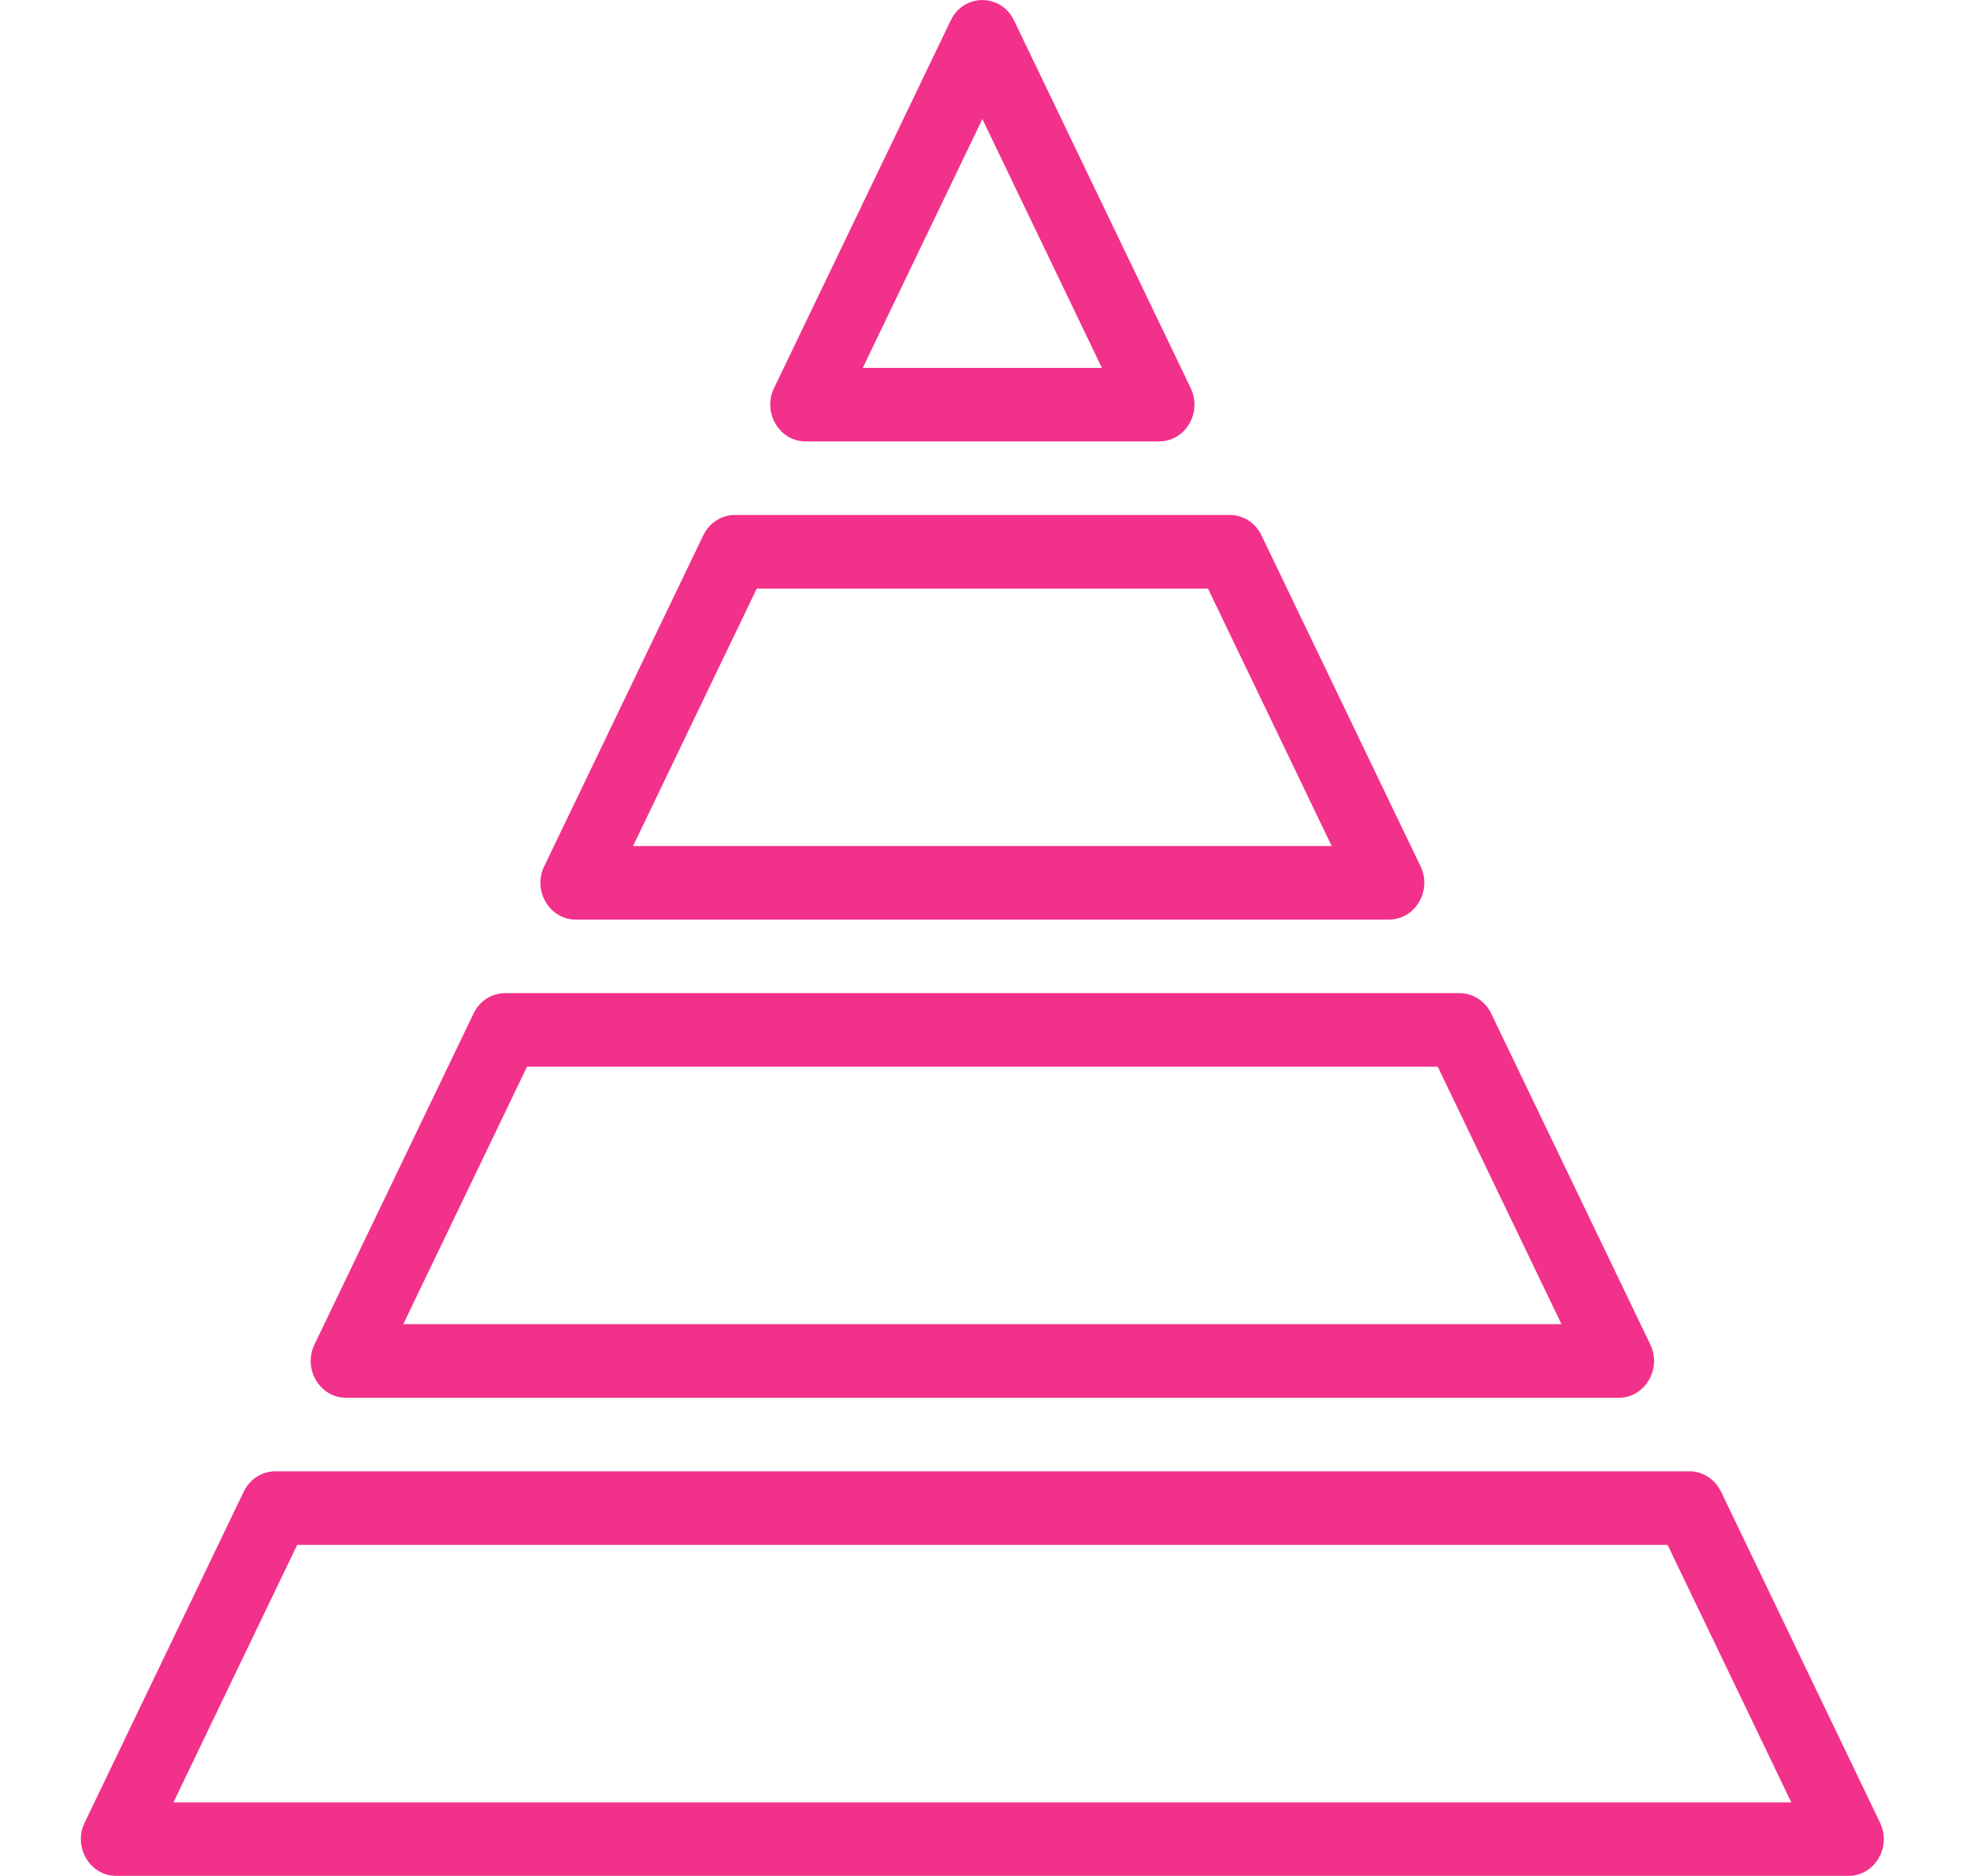 <svg width="21" height="20" viewBox="0 0 21 20" fill="none" xmlns="http://www.w3.org/2000/svg">
<g clip-path="url(#clip0_12_265)">
<path d="M8.588 4.706H12.356C12.636 4.706 12.818 4.399 12.693 4.138L10.809 0.217C10.67 -0.071 10.274 -0.072 10.135 0.217L8.251 4.138C8.126 4.398 8.308 4.706 8.588 4.706ZM10.472 1.269L11.746 3.922H9.197L10.472 1.269Z" fill="#F2318A"/>
<path d="M6.138 9.804H14.806C15.085 9.804 15.268 9.497 15.143 9.236L13.447 5.707C13.383 5.574 13.252 5.49 13.11 5.49H7.834C7.691 5.49 7.561 5.574 7.497 5.707L5.801 9.236C5.676 9.496 5.858 9.804 6.138 9.804ZM8.067 6.275H12.877L14.196 9.02H6.748L8.067 6.275Z" fill="#F2318A"/>
<path d="M3.689 14.902H17.255C17.535 14.902 17.717 14.595 17.592 14.334L15.896 10.805C15.832 10.672 15.702 10.588 15.559 10.588H5.385C5.242 10.588 5.111 10.672 5.048 10.805L3.352 14.334C3.227 14.594 3.409 14.902 3.689 14.902ZM5.618 11.372H15.326L16.645 14.117H4.299L5.618 11.372Z" fill="#F2318A"/>
<path d="M20.041 19.432L18.346 15.903C18.282 15.77 18.151 15.686 18.009 15.686H2.935C2.792 15.686 2.662 15.77 2.598 15.903L0.902 19.432C0.777 19.692 0.959 19.999 1.239 19.999H19.704C19.984 19.999 20.167 19.692 20.041 19.432ZM1.849 19.215L3.168 16.47H17.776L19.095 19.215H1.849Z" fill="#F2318A"/>
</g>
<defs>
<clipPath id="clip0_12_265">
<rect width="19.219" height="20" fill="white" transform="translate(0.862)"/>
</clipPath>
</defs>
</svg>
